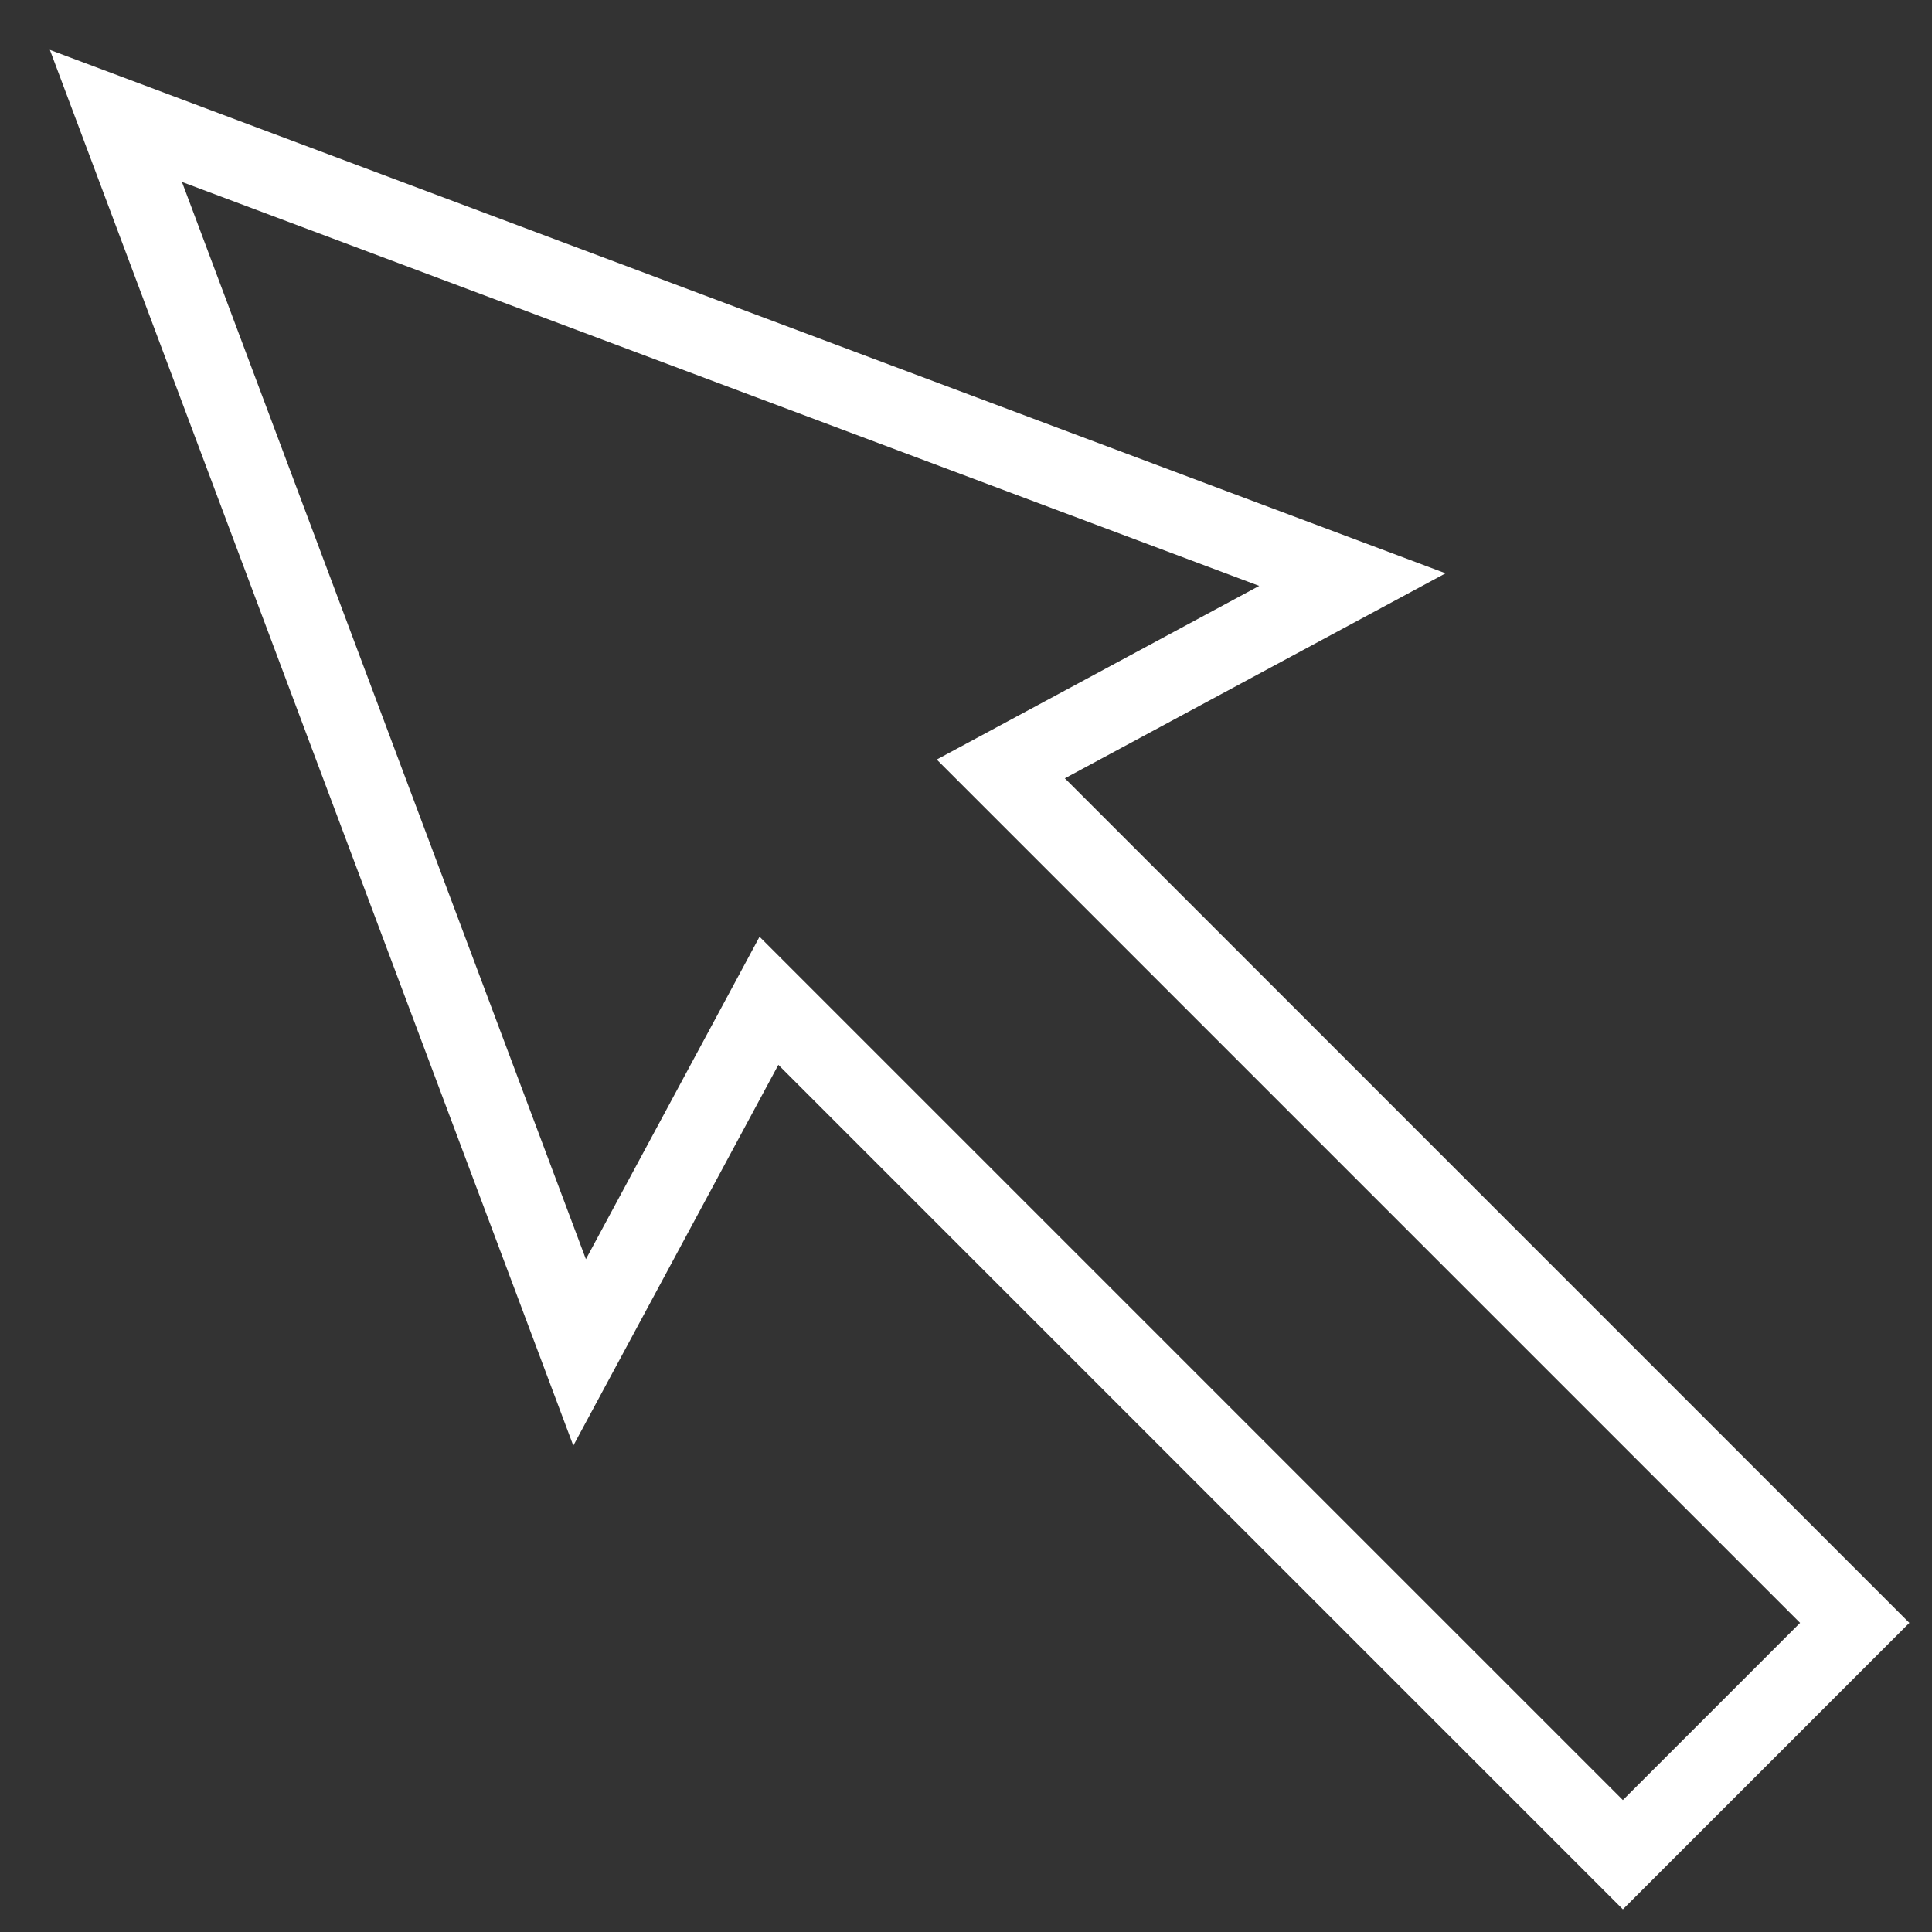 <svg style="enable-background:new 0 0 50 50;" version="1.1" viewBox="0 0 50 50" xml:space="preserve" xmlns="http://www.w3.org/2000/svg" xmlns:xlink="http://www.w3.org/1999/xlink"><rect x="0" y="0" width="50" height="50" fill="#333333" stroke="none"/><g id="Layer_1"><path d="M37.412,14.837L1.291,1.291l13.546,36.122l5.307-9.855L42,49.414L49.414,42L27.558,20.143L37.412,14.837z M46.586,42   L42,46.586L19.657,24.243l-4.494,8.345L4.709,4.709l27.879,10.454l-8.345,4.494L46.586,42z" fill="#ffffff" opacity="1" original-fill="#000000"></path></g><g></g></svg>